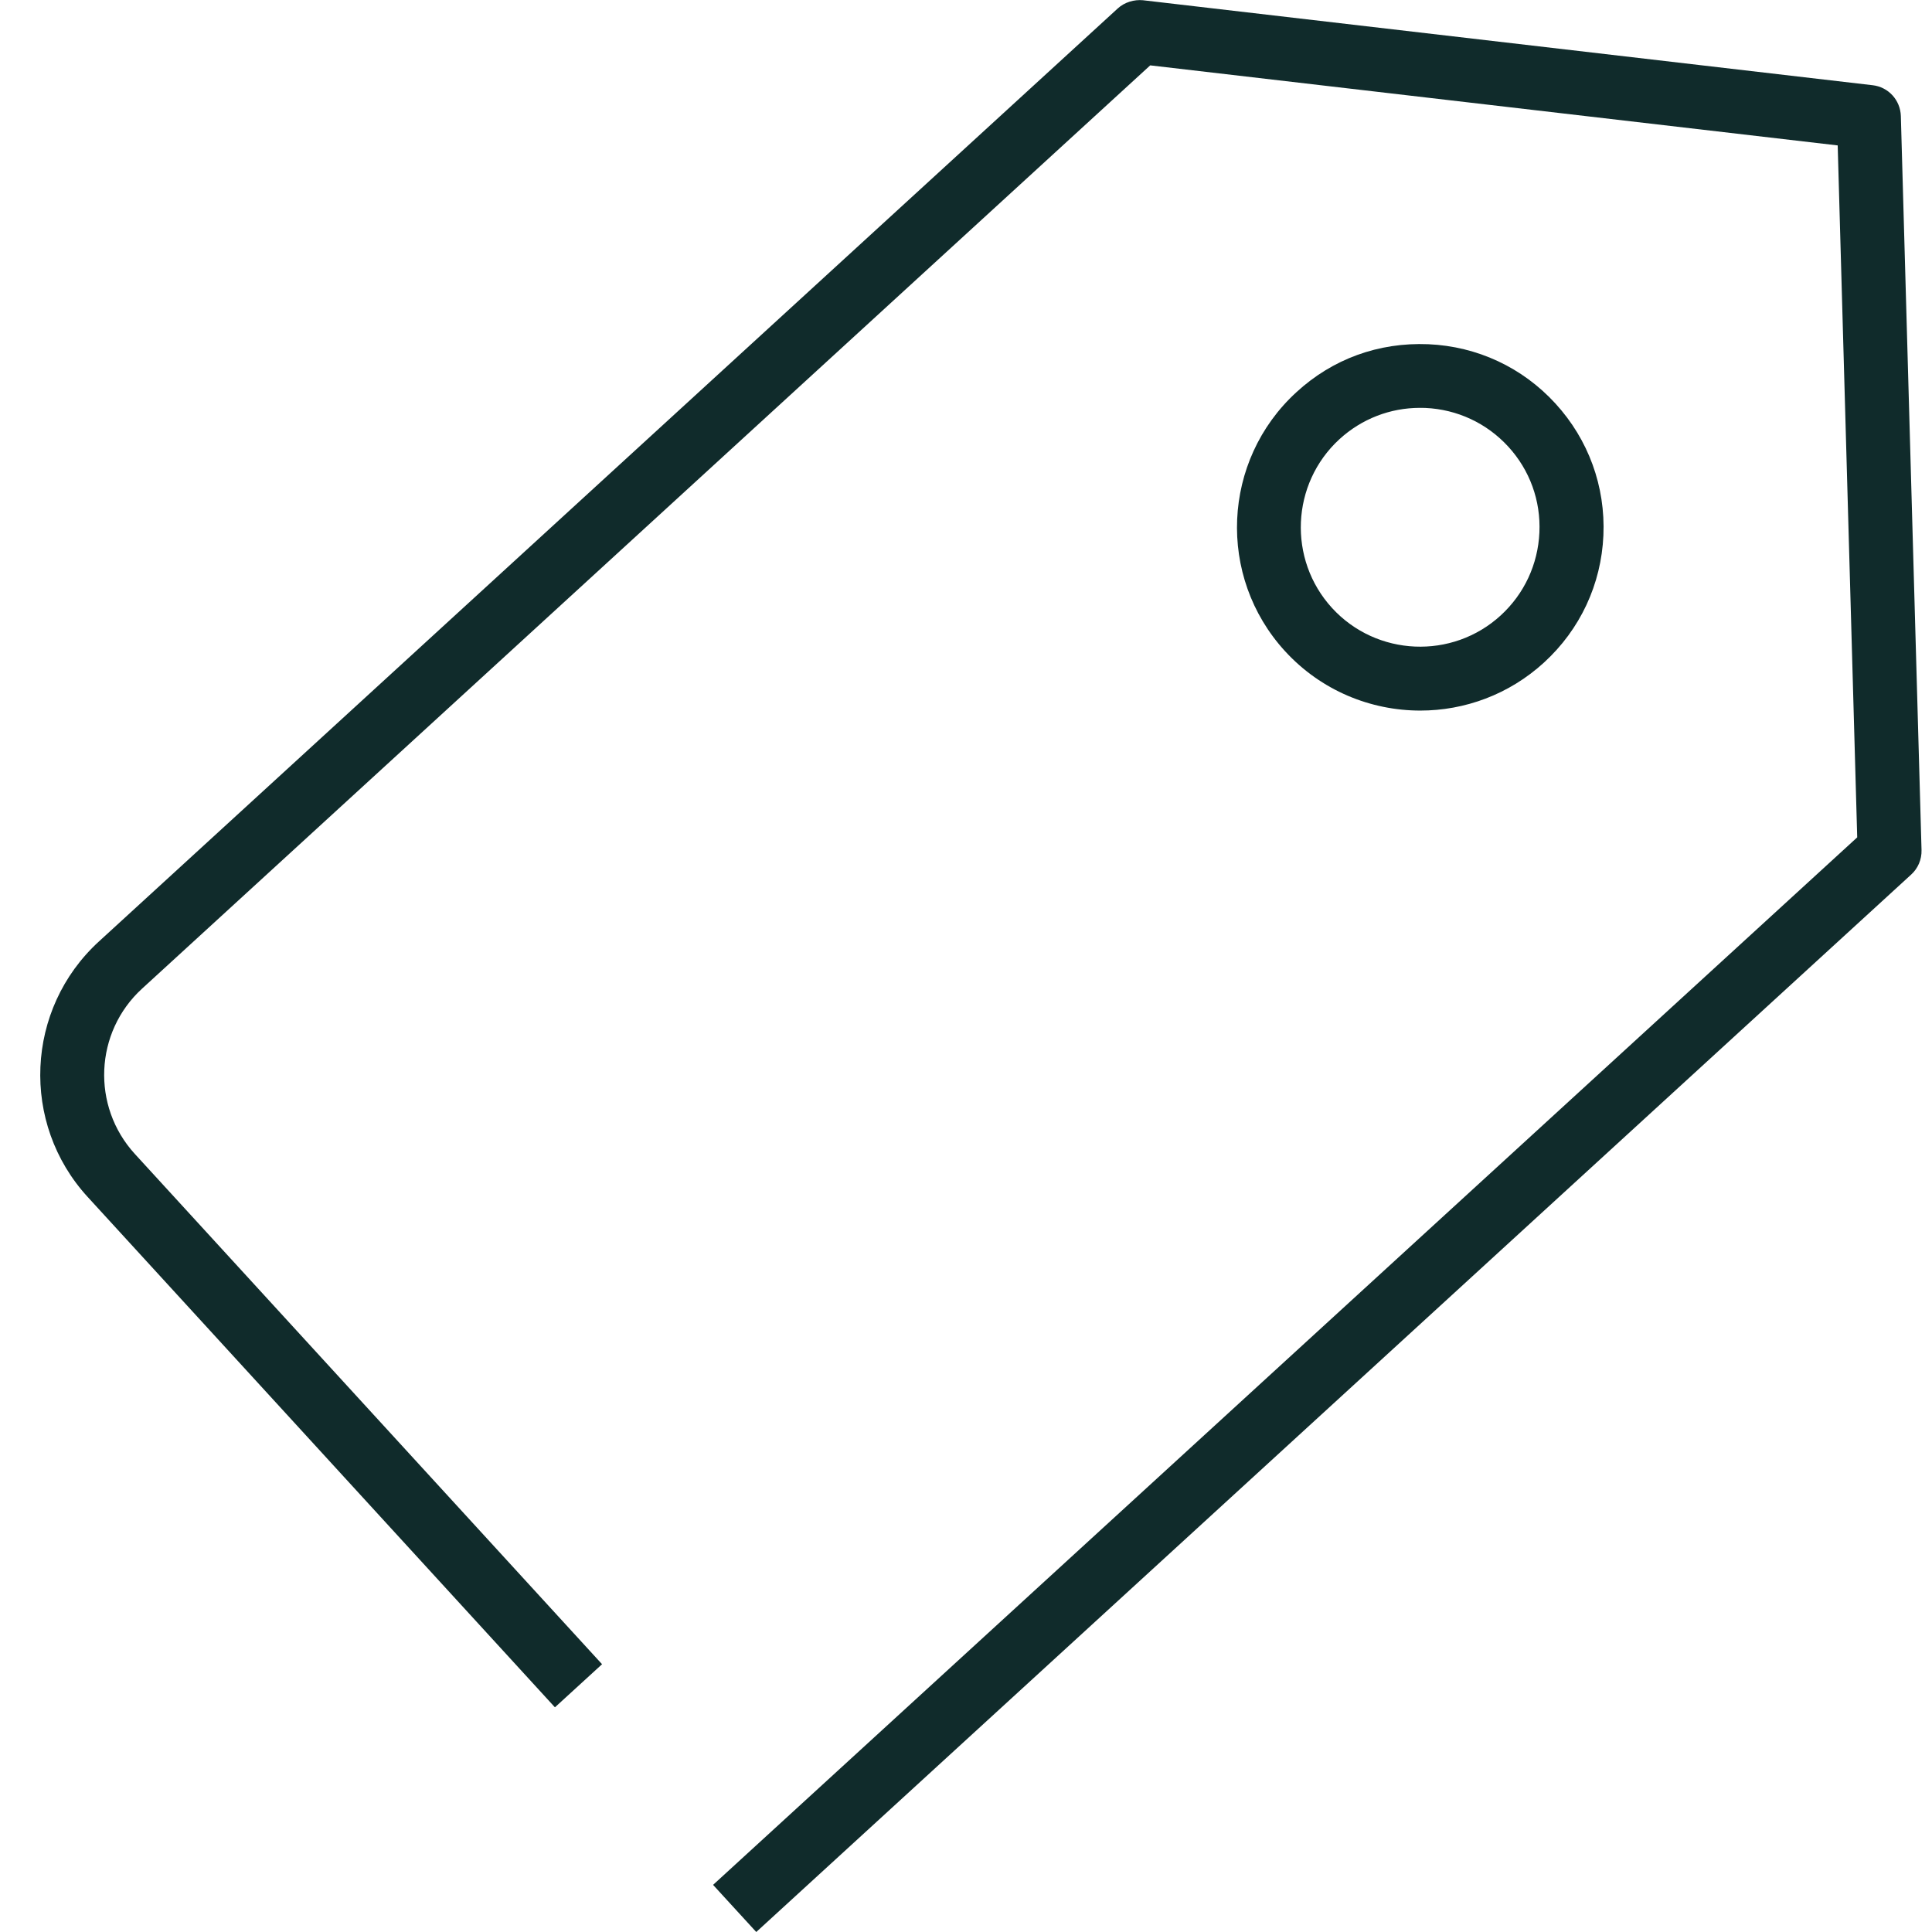 <svg width="48" height="48" viewBox="0 0 48 48" fill="none" xmlns="http://www.w3.org/2000/svg">
    <g clip-path="url(#clip0_2736_4286)">
        <path fill-rule="evenodd" clip-rule="evenodd" d="M46.523 2.117C46.917 2.161 47.213 2.487 47.226 2.881L47.74 21.121C47.746 21.352 47.653 21.574 47.482 21.729L18.789 48L17.716 46.829L46.142 20.804L45.657 3.613L28.577 1.624L3.529 24.563C2.348 25.645 2.268 27.484 3.349 28.668L14.958 41.347L13.787 42.418L2.179 29.739C0.504 27.912 0.629 25.065 2.456 23.392L27.77 0.21C27.94 0.053 28.181 -0.015 28.397 0.006L46.523 2.117ZM39.836 13.302C39.783 14.517 39.258 15.639 38.361 16.46C37.489 17.258 36.386 17.654 35.287 17.654C34.053 17.654 32.823 17.157 31.926 16.178C30.23 14.326 30.357 11.439 32.209 9.744C33.105 8.92 34.246 8.501 35.486 8.552C36.701 8.605 37.823 9.128 38.644 10.025C39.466 10.923 39.889 12.087 39.836 13.302ZM33.278 10.912C32.074 12.017 31.991 13.899 33.094 15.105C34.199 16.312 36.083 16.394 37.288 15.287C37.87 14.752 38.21 14.021 38.246 13.23C38.282 12.438 38.007 11.68 37.472 11.096C36.936 10.512 36.204 10.171 35.412 10.135C35.368 10.133 35.323 10.133 35.279 10.133C34.538 10.133 33.831 10.406 33.278 10.912Z" fill="#102B2B"/>
    </g>
    <defs>
        <clipPath id="clip0_2736_4286">
            <rect width="48" height="48" fill="white"/>
        </clipPath>
    </defs>
</svg>